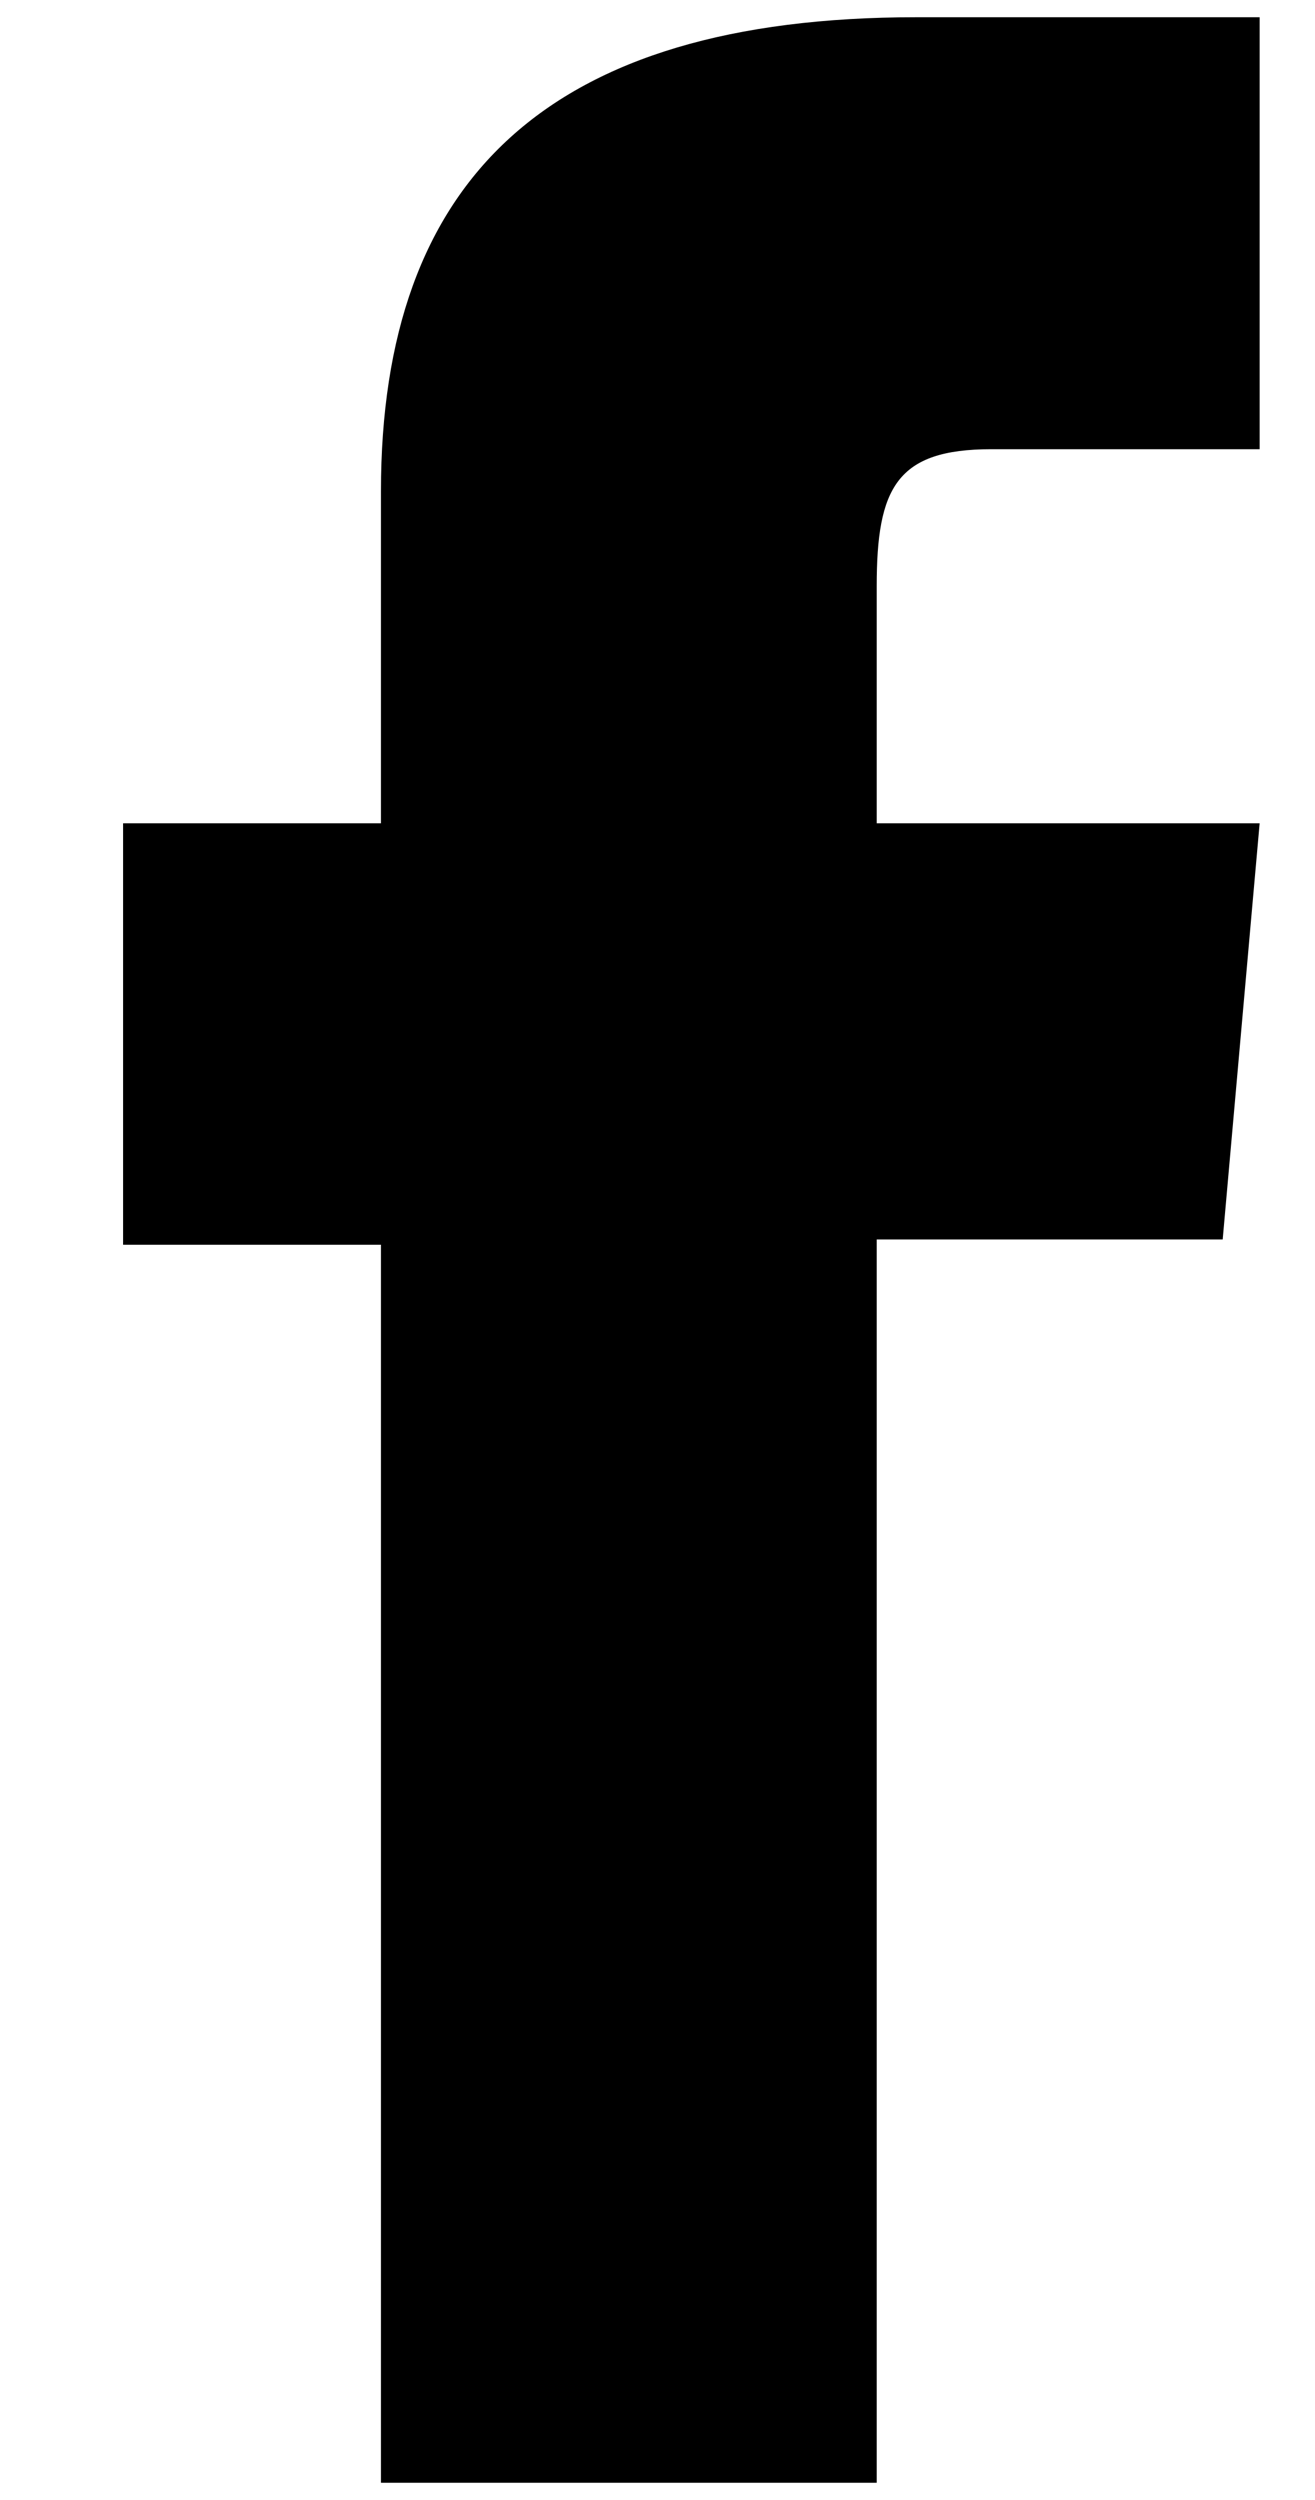 <svg width="10" height="19" viewBox="0 0 10 19" fill="none" xmlns="http://www.w3.org/2000/svg">
<path d="M2.897 18.869H6.667V9.42H9.298L9.579 6.257H6.667C6.667 6.257 6.667 5.076 6.667 4.455C6.667 3.709 6.817 3.414 7.538 3.414C8.118 3.414 9.579 3.414 9.579 3.414V0.131C9.579 0.131 7.427 0.131 6.967 0.131C4.162 0.131 2.897 1.368 2.897 3.734C2.897 5.796 2.897 6.257 2.897 6.257H0.936V9.46H2.897V18.869Z" fill="#000000"/>
</svg>
